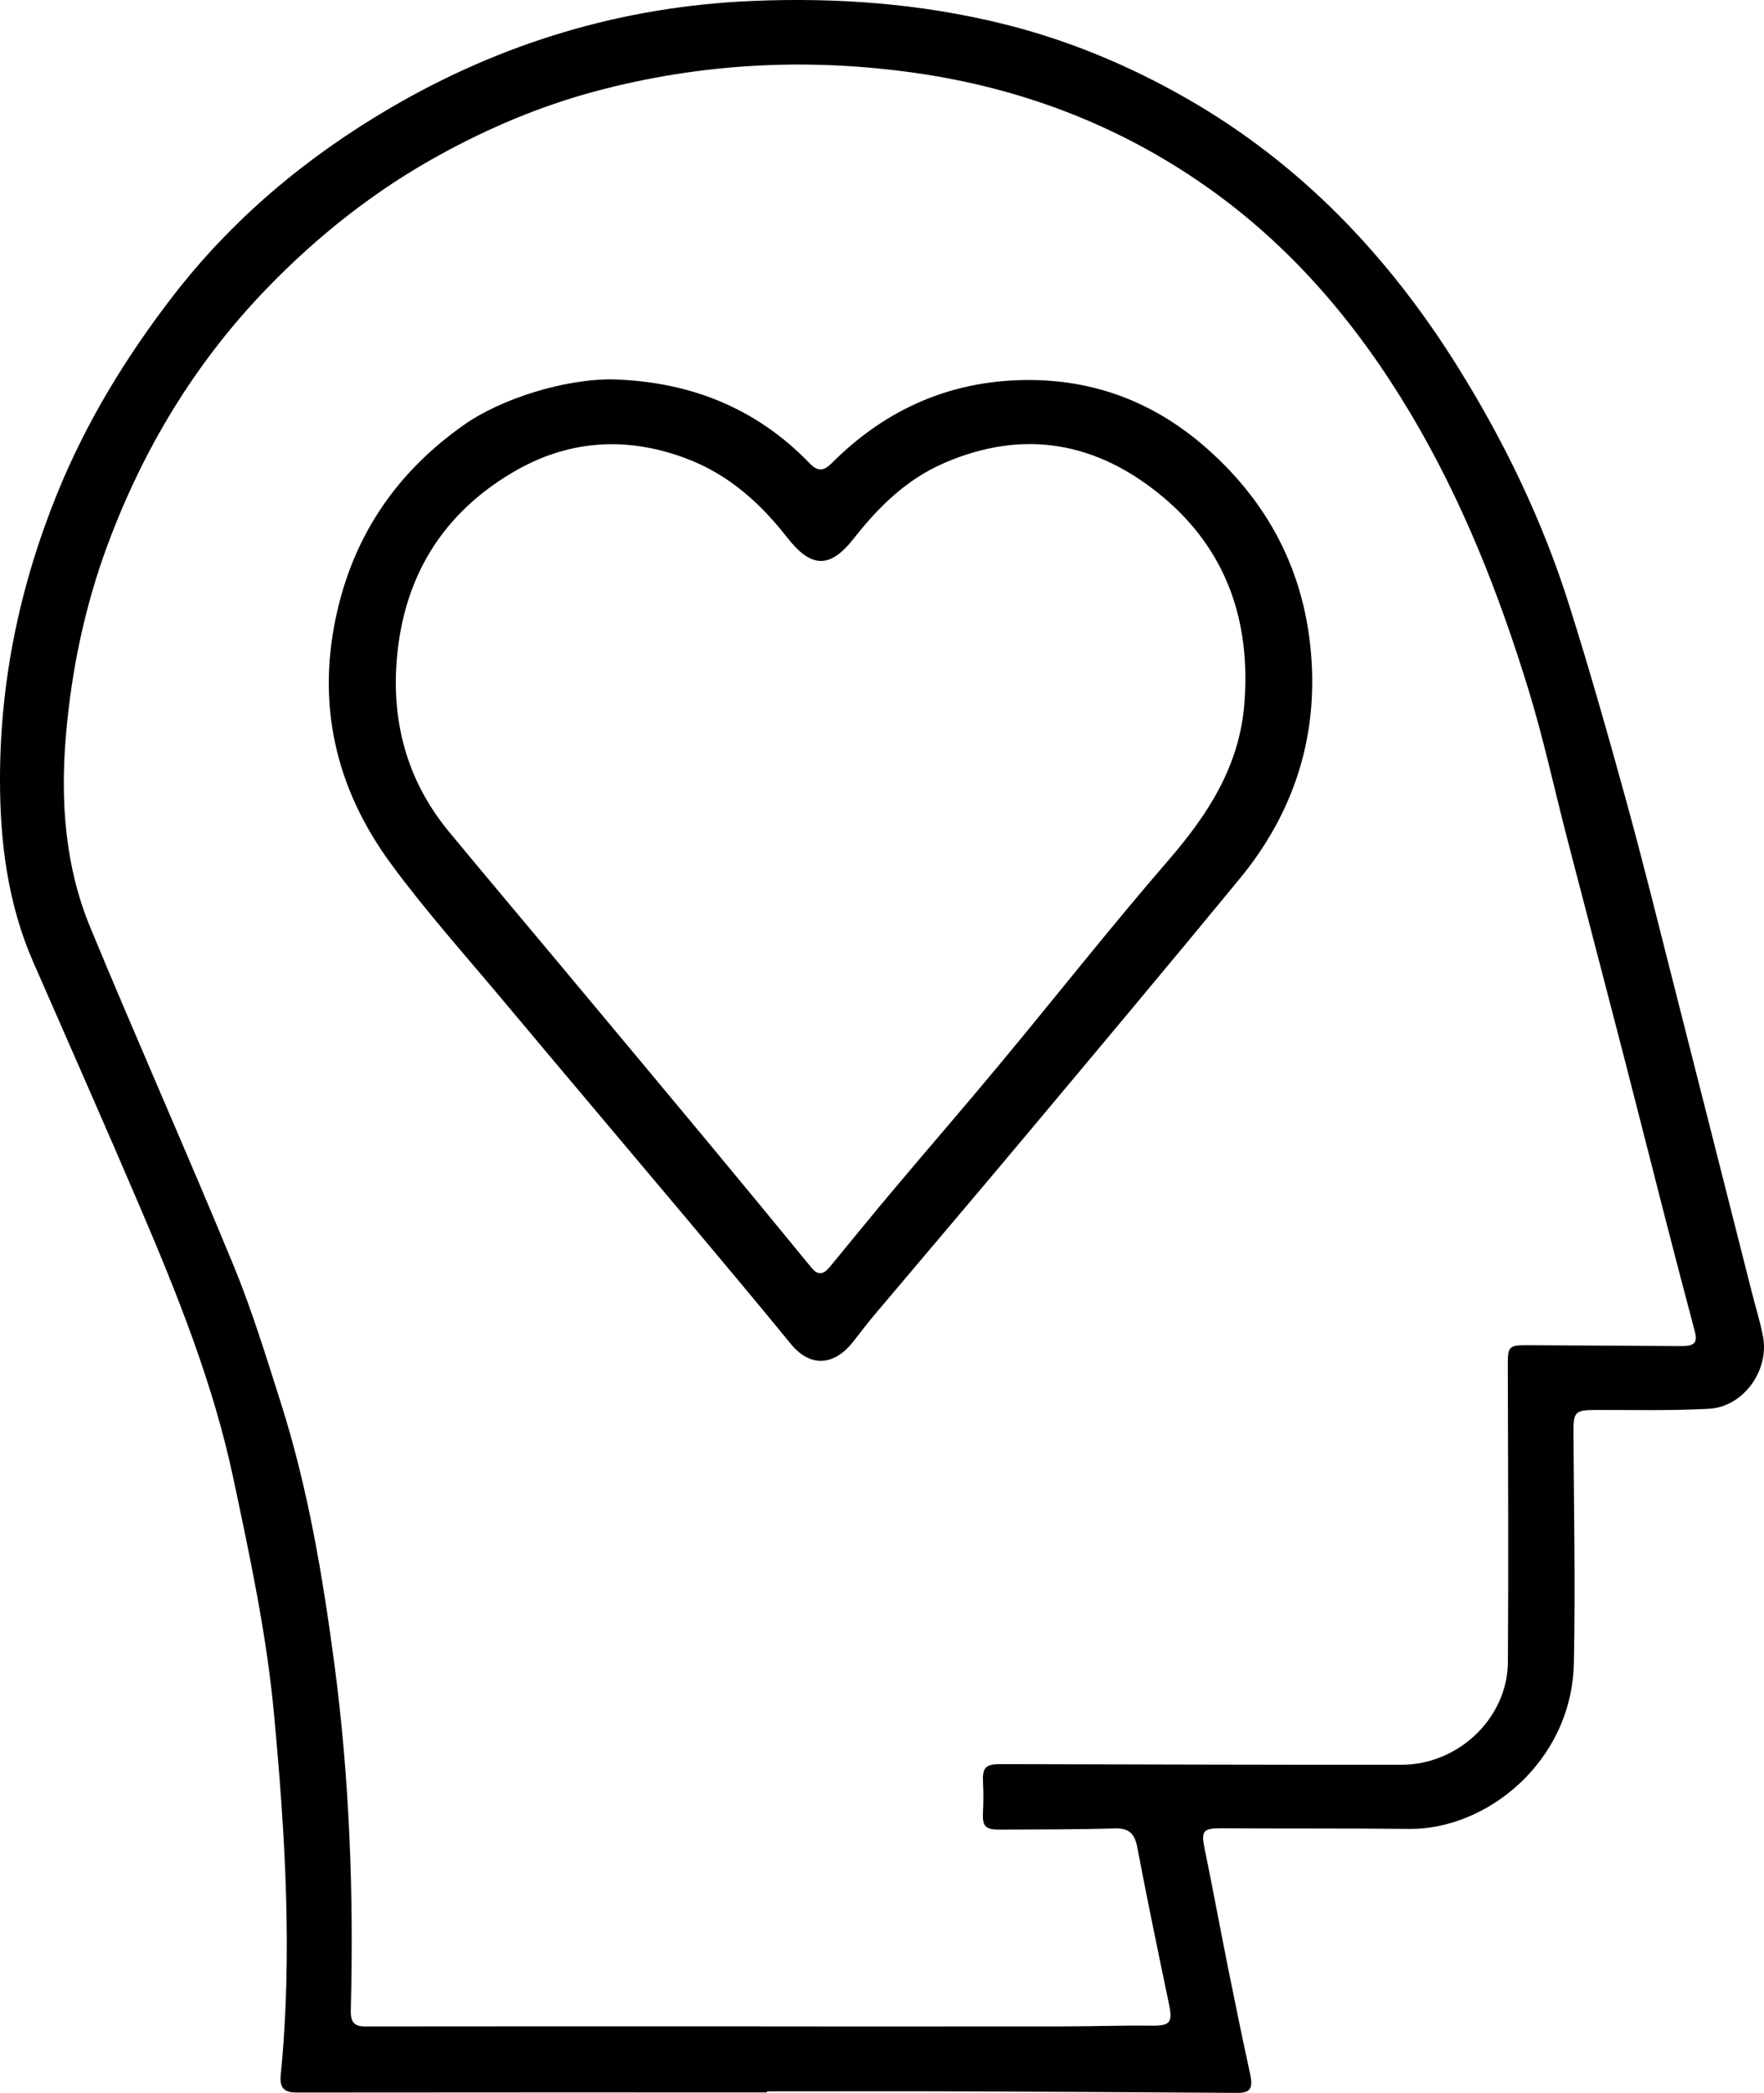 <?xml version="1.0" encoding="UTF-8"?>
<svg xmlns="http://www.w3.org/2000/svg" id="b" viewBox="0 0 459.93 545.63">
  <g id="c">
    <path d="m199.95,545.51c-40.86,0-81.73-.02-122.59.03-3.27,0-4.5-1.2-4.17-4.54,3.14-31.58,1.15-63.15-1.79-94.54-1.92-20.56-6.3-40.96-10.6-61.22-5.16-24.3-14.38-47.34-24.11-70.12-9.18-21.48-18.64-42.84-28-64.25C2.06,235.72,0,219.72,0,203.37c-.02-25.84,5.17-50.64,14.87-74.59,7.56-18.66,17.89-35.58,30.15-51.5,15.59-20.24,34.84-36.3,56.65-49.08C130.73,11.18,162.19,1.68,196.1.25c22.03-.93,43.68.65,65.08,5.89,16.96,4.16,32.92,10.78,48.07,19.44,29.97,17.11,52.94,41.32,71.02,70.37,12.06,19.38,21.94,39.87,28.82,61.66,5.37,17,10.24,34.17,14.97,51.36,4.46,16.23,8.49,32.58,12.64,48.89,6.73,26.42,13.41,52.85,20.12,79.28.96,3.78,2.14,7.51,2.86,11.33,1.66,8.87-5.17,18.33-14.09,18.81-9.78.53-19.6.29-29.4.31-5.58.01-5.97.48-5.94,5.98.12,20,.52,40,.11,59.99-.53,25.77-22.79,43.45-42.87,43.25-16.47-.16-32.94-.07-49.4-.16-4.33-.02-4.93.8-4.05,5.09,2.15,10.46,4.08,20.97,6.18,31.45,1.83,9.1,3.7,18.2,5.68,27.27.87,3.98.21,5.19-3.36,5.17-23.26-.13-46.51-.3-69.77-.38-17.6-.06-35.21-.01-52.81-.01,0,.09,0,.19,0,.28Zm-1.49-17.25s0,.03,0,.05c26.15,0,52.3.02,78.45-.01,7.79,0,15.59-.28,23.38-.19,4.71.06,5.5-.8,4.53-5.47-2.84-13.65-5.69-27.3-8.29-41-.7-3.68-2.17-5.08-6-4.96-9.92.31-19.86.24-29.79.31-3.89.03-4.65-.85-4.45-4.64.13-2.5.14-5.02.01-7.52-.21-4.02.62-4.92,4.63-4.91,34.82.08,69.65.2,104.47.17,14.87,0,27.65-12.21,27.75-26.74.18-25.78.04-51.56-.02-77.34-.01-5,.21-5.33,5.25-5.3,13.32.08,26.65.15,39.97.23,3.51.02,4.31-.94,3.53-3.87-2.52-9.45-4.99-18.92-7.43-28.39-3.6-13.99-7.12-27.99-10.73-41.98-5.03-19.46-10.13-38.9-15.18-58.36-3.31-12.77-6.09-25.7-9.95-38.3-7.7-25.17-17.31-49.58-30.85-72.3-13.88-23.28-31.1-43.61-53.39-59.22-22.81-15.98-48.22-25.6-75.81-29.52-28.11-3.99-55.9-2.53-83.34,4.81-14.38,3.85-28,9.63-41,16.82-16.61,9.19-31.33,20.82-44.55,34.49-18.65,19.29-32.18,41.66-41.51,66.7-6.01,16.12-9.5,32.83-10.95,49.91-1.45,17.08-.27,34.06,6.34,50.04,12.19,29.47,25.18,58.61,37.34,88.1,4.82,11.69,8.53,23.86,12.37,35.93,7,21.99,10.82,44.64,13.87,67.47,4.02,30.13,5.15,60.36,4.35,90.71-.07,2.69.49,4.34,3.65,4.33,34.44-.04,68.89-.03,103.34-.03Z"></path>
    <path d="m159.55,98.9c20.07.53,37.51,7.31,51.59,21.93,2.08,2.16,3.65,2,5.67-.03,14.46-14.52,31.96-21.99,52.46-21.72,17.21.23,32.28,6.29,45.28,17.73,17.38,15.3,26.59,34.55,27.52,57.5.83,20.53-5.77,38.9-18.81,54.74-18.44,22.41-37.09,44.66-55.73,66.91-12.98,15.51-26.1,30.9-39.14,46.37-2.02,2.4-3.96,4.88-5.87,7.37-4.52,5.89-10.87,7.35-16.34.66-8.91-10.89-17.95-21.68-27-32.46-16.08-19.15-32.25-38.23-48.3-57.41-9.76-11.66-19.94-23.03-28.93-35.27-14.55-19.82-19.66-41.94-13.92-66.32,4.78-20.32,15.93-36.09,32.79-48.03,9.93-7.03,26.43-12.04,38.72-11.97Zm-56.34,77.4c-.31,15.23,4.15,28.8,13.85,40.53,9.36,11.33,18.85,22.57,28.27,33.85,12.89,15.44,25.78,30.87,38.64,46.34,9.23,11.11,18.42,22.26,27.57,33.44,1.84,2.25,3.28,1.71,4.85-.2,5.58-6.8,11.14-13.62,16.8-20.35,9.14-10.87,18.46-21.6,27.53-32.53,14.69-17.69,28.93-35.77,43.97-53.16,10.37-11.99,18.53-24.63,19.77-40.9,1.64-21.46-4.66-39.92-21.34-53.84-17.04-14.21-36.16-17.8-57.02-8.73-9.77,4.24-17.01,11.39-23.46,19.6-6.28,8.01-11.15,7.78-17.39-.21-7.13-9.13-15.48-16.61-26.69-20.75-15.71-5.8-30.81-4.57-44.97,3.82-19.99,11.84-29.67,30.01-30.38,53.08Z"></path>
  </g>
</svg>
